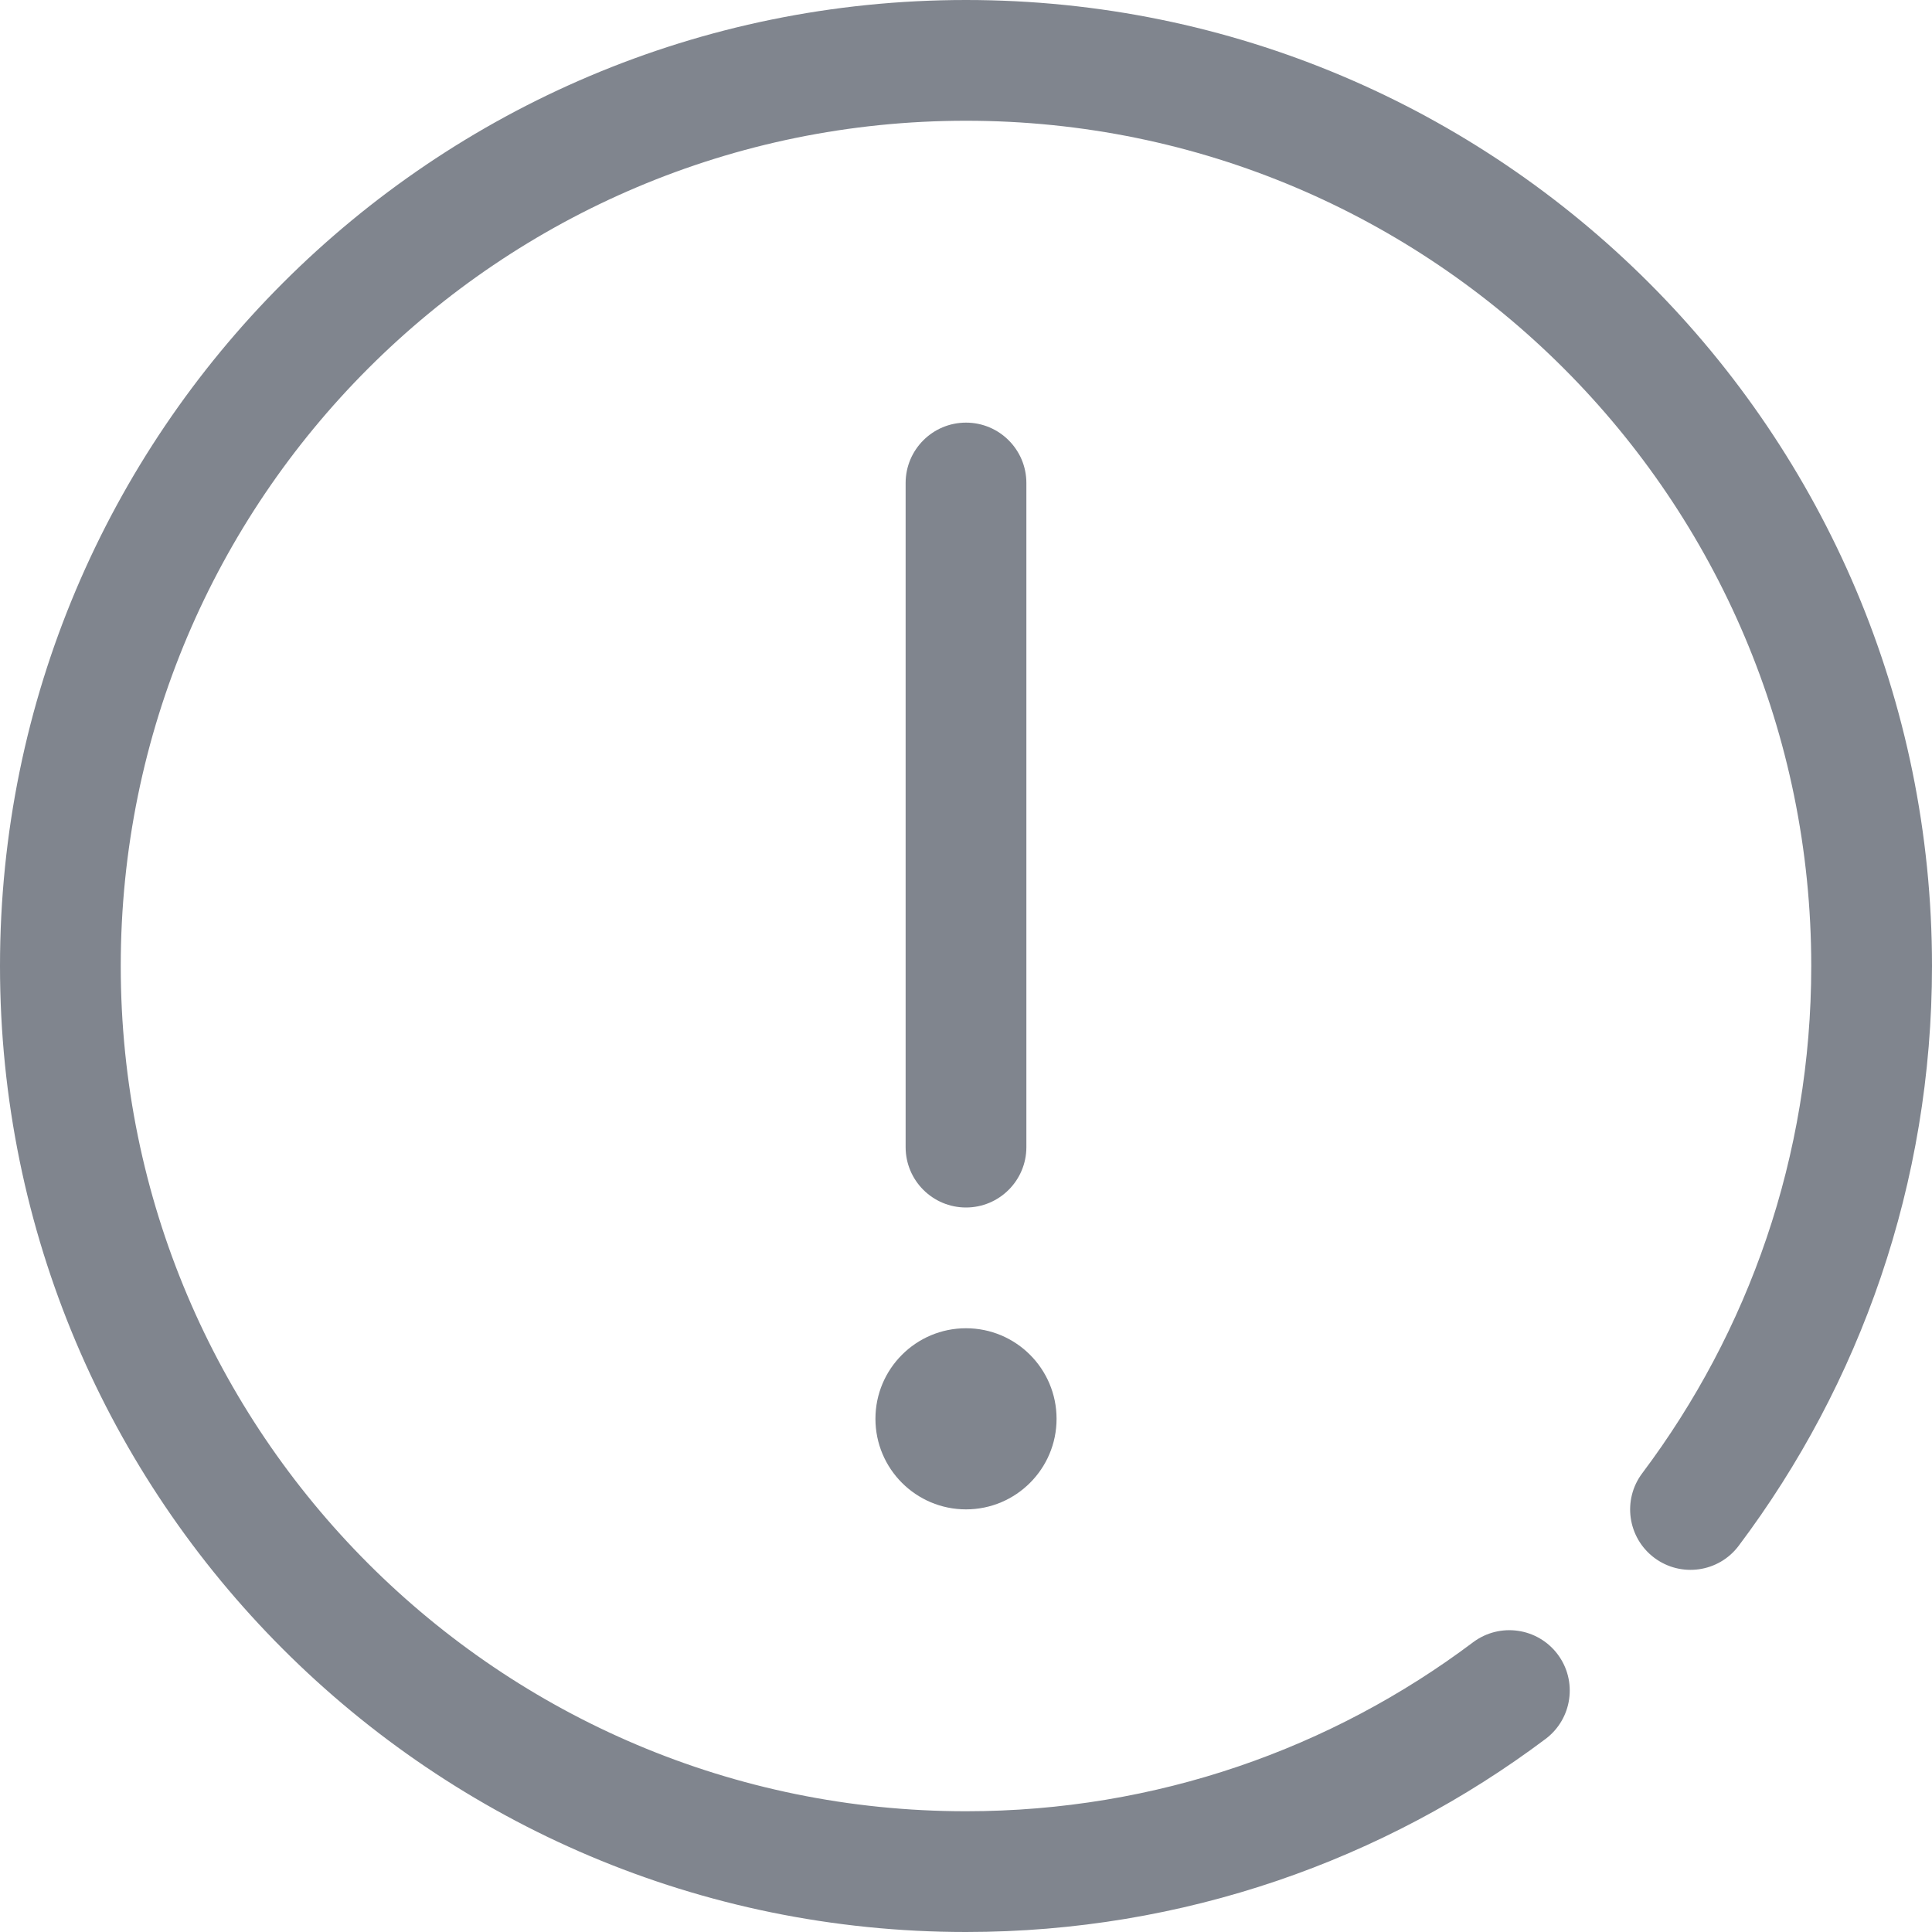 <svg width="32" height="32" viewBox="0 0 32 32" fill="none" xmlns="http://www.w3.org/2000/svg">
<g clip-path="url(#clip0_12029_56443)">
<path d="M2 16C2 8.268 8.268 2 16 2C23.732 2 30 8.268 30 16C30 19.154 28.959 22.061 27.201 24.401C26.869 24.842 26.958 25.469 27.399 25.801C27.841 26.133 28.468 26.044 28.799 25.602C30.809 22.928 32 19.602 32 16C32 7.163 24.837 0 16 0C7.163 0 0 7.163 0 16C0 24.837 7.163 32 16 32C19.601 32 22.926 30.809 25.601 28.801C26.042 28.469 26.131 27.842 25.8 27.401C25.468 26.959 24.841 26.87 24.399 27.201C22.06 28.959 19.153 30 16 30C8.268 30 2 23.732 2 16Z" fill="#80858E"/>
<path d="M16 20C15.448 20 15 19.552 15 19V8C15 7.448 15.448 7 16 7C16.552 7 17 7.448 17 8V19C17 19.552 16.552 20 16 20Z" fill="#80858E"/>
<path d="M14.5 23.5C14.5 22.672 15.172 22 16 22C16.828 22 17.5 22.672 17.5 23.5C17.5 24.328 16.828 25 16 25C15.172 25 14.5 24.328 14.5 23.5Z" fill="#80858E"/>
</g>
<defs>
<clipPath id="clip0_12029_56443">
<rect width="32" height="32" fill="white"/>
</clipPath>
</defs>
</svg>
